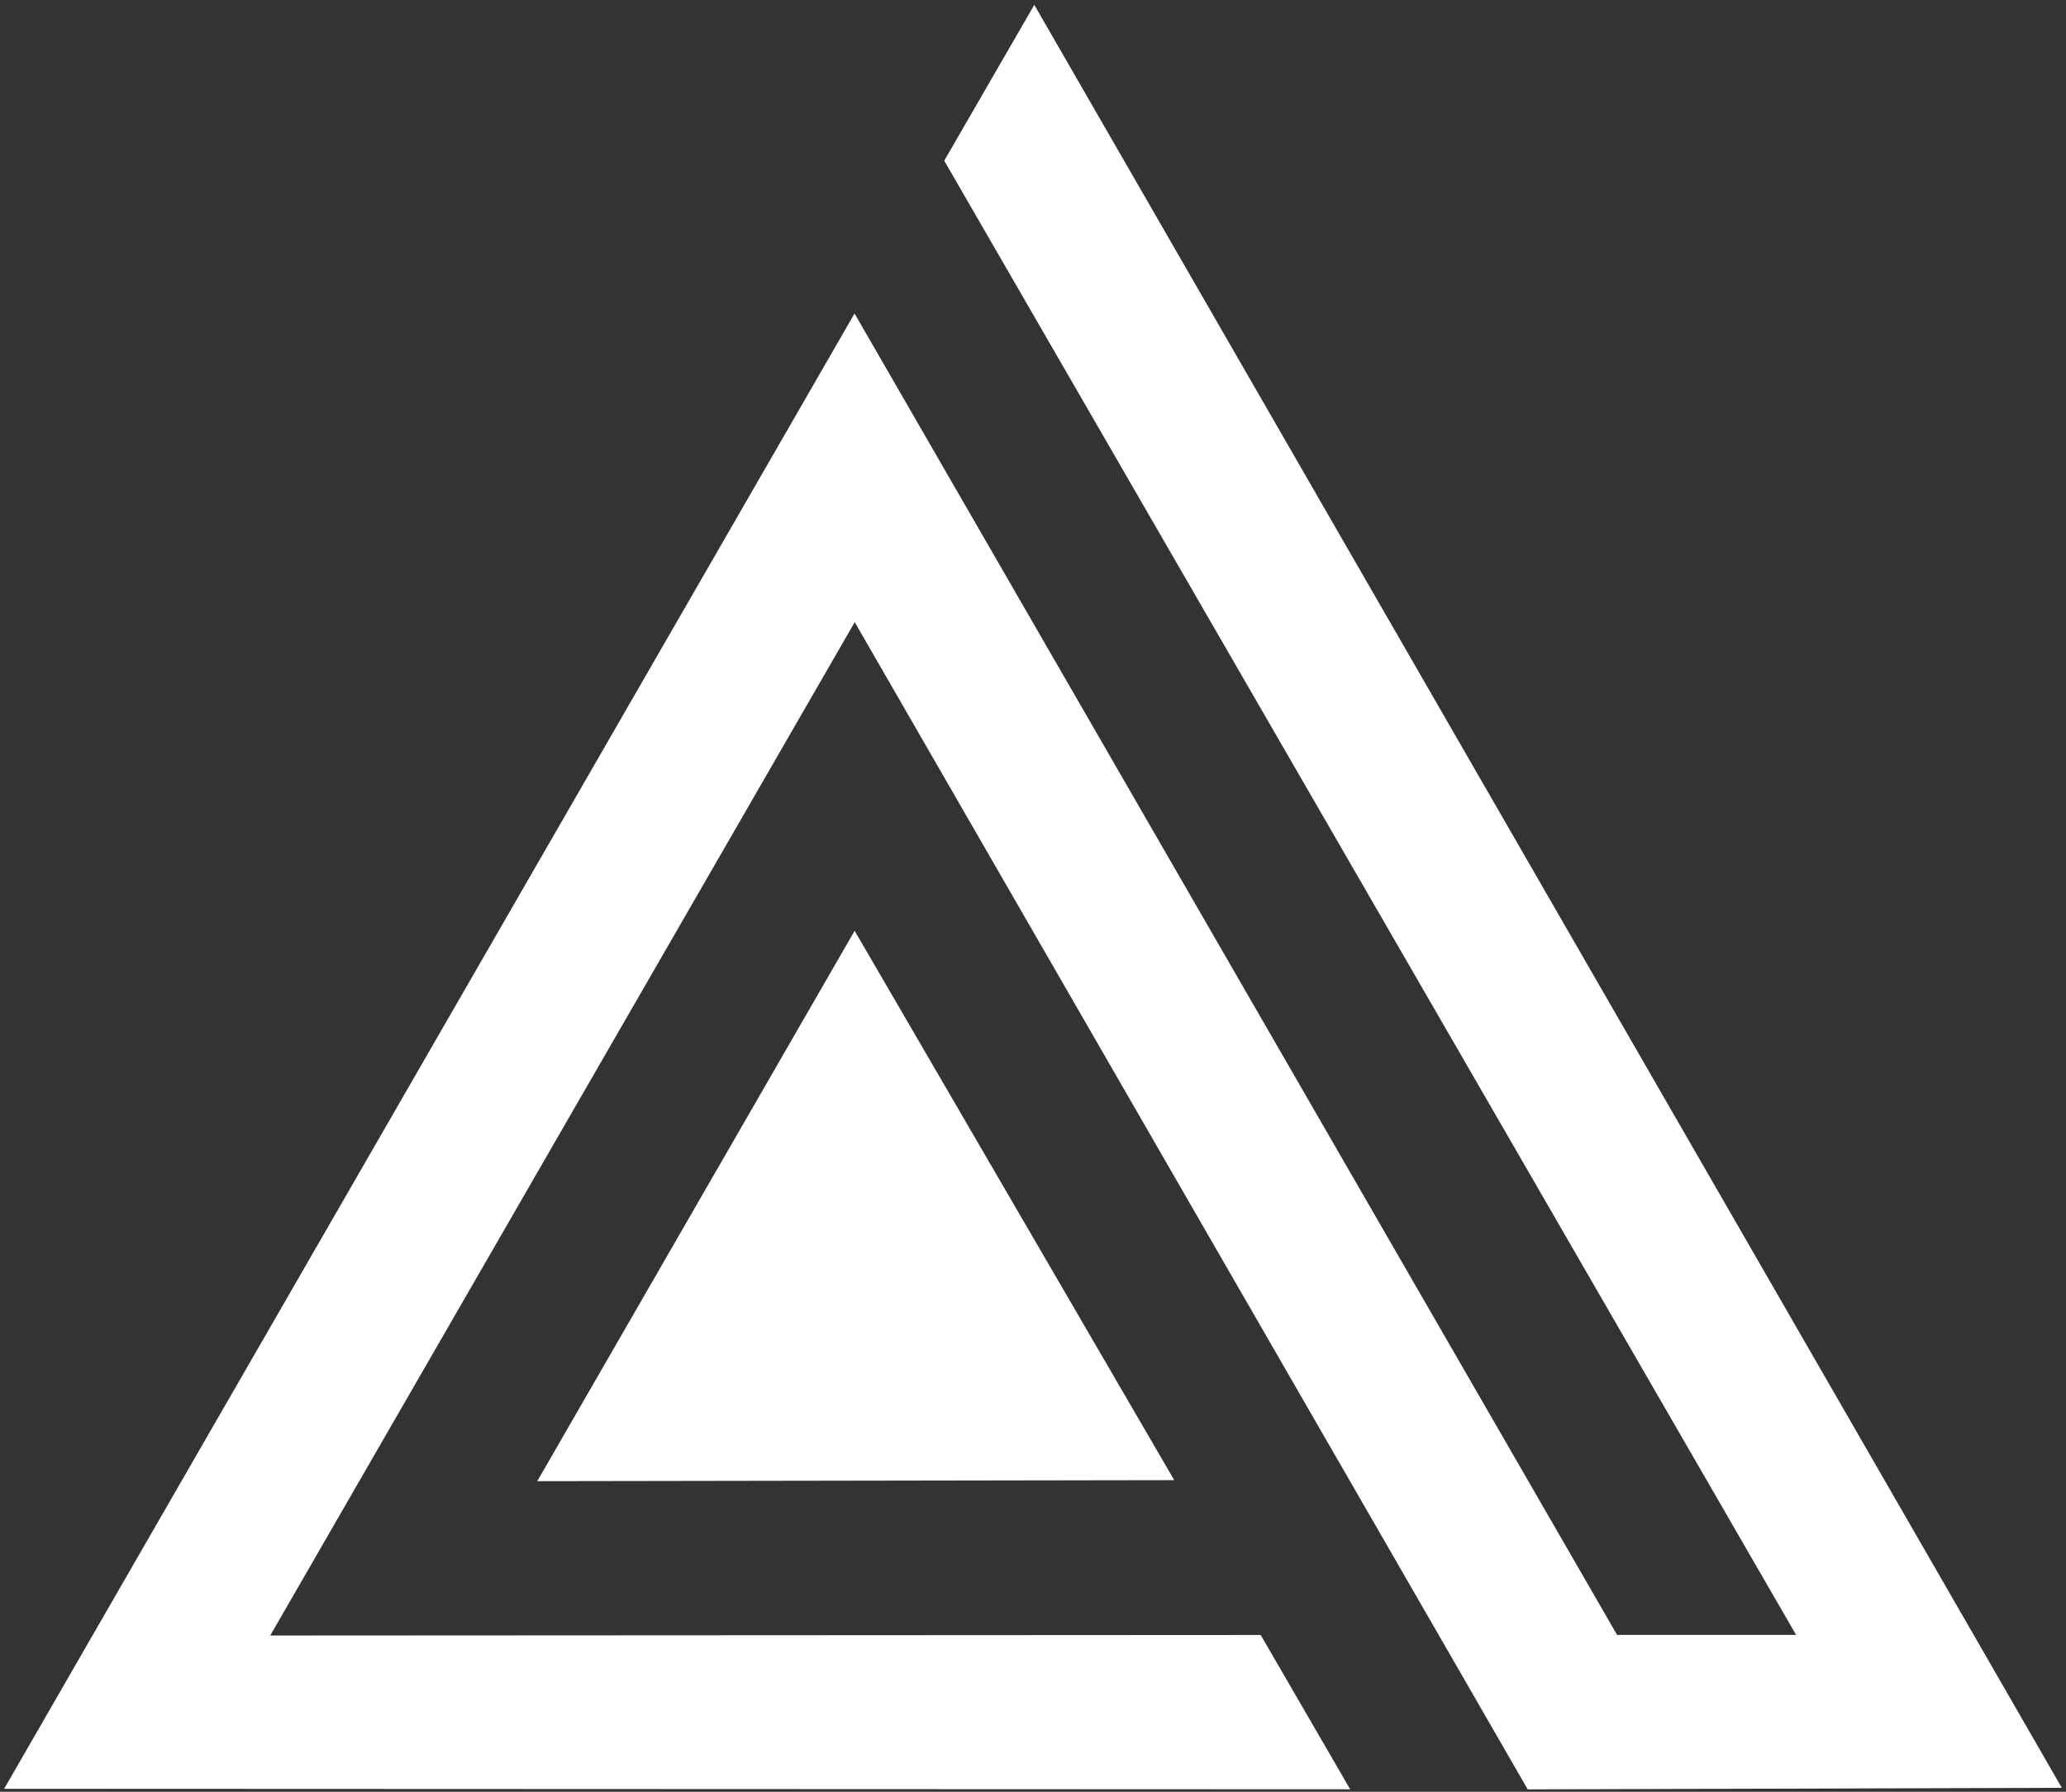 <svg xmlns="http://www.w3.org/2000/svg" width="425.15" height="368.81"><rect width="100%" height="100%" fill="#333333" stroke="none"/><path fill="#fff" d="m259.43 336.54 18.42 31.77-277-.11 175-303.67q78.45 136 156.92 272h36.84L194.31 33.08 212.84 1l211.45 367-109.91.32q-69.24-120.14-138.49-240.26-60.15 104.3-120.28 208.59Z"/><path fill="#fff" d="m175.87 191.59-65.31 113.29 131.08-.21Z"/></svg>